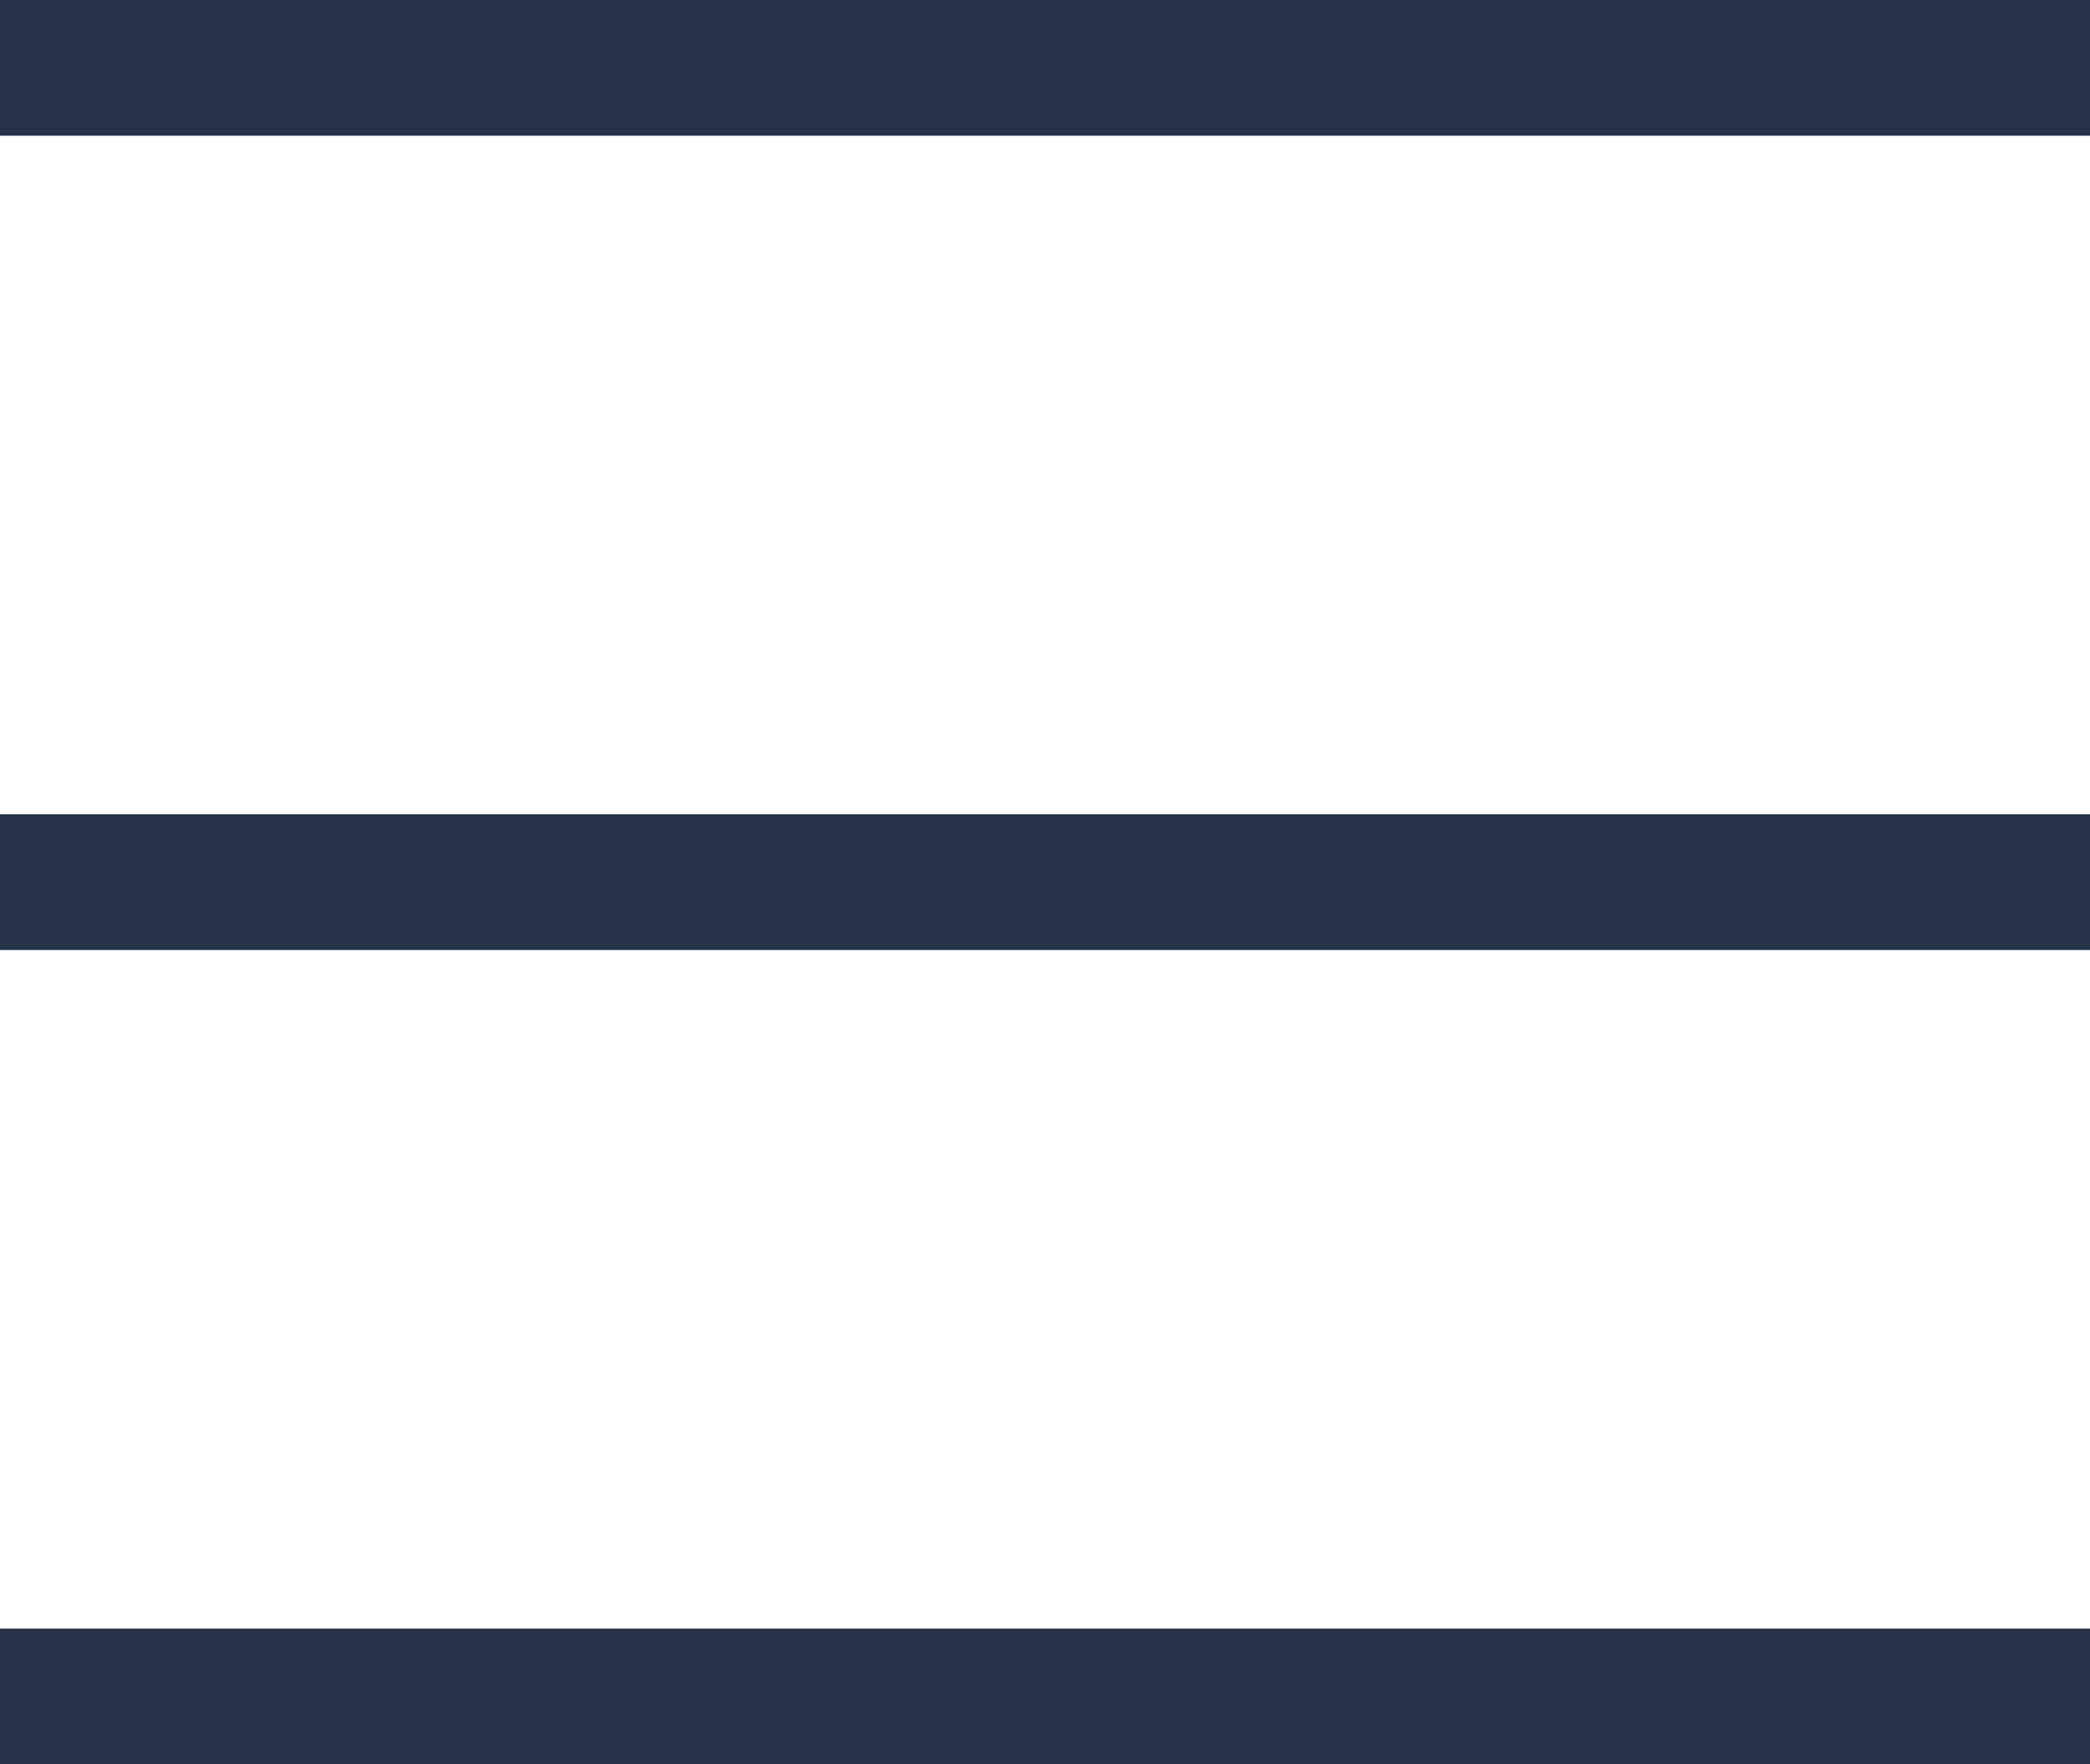 <svg xmlns="http://www.w3.org/2000/svg" width="30.8" height="26" viewBox="0 0 30.8 26"><defs><style>.a{fill:none;stroke:#253247;stroke-linecap:square;stroke-miterlimit:10;stroke-width:2px;}</style></defs><g transform="translate(0.6 0.6)"><path class="a" d="M.4.4H29.2"/><path class="a" d="M.4.4H29.2" transform="translate(0 24)"/><path class="a" d="M0,.4H28.8" transform="translate(0.4 12)"/></g></svg>